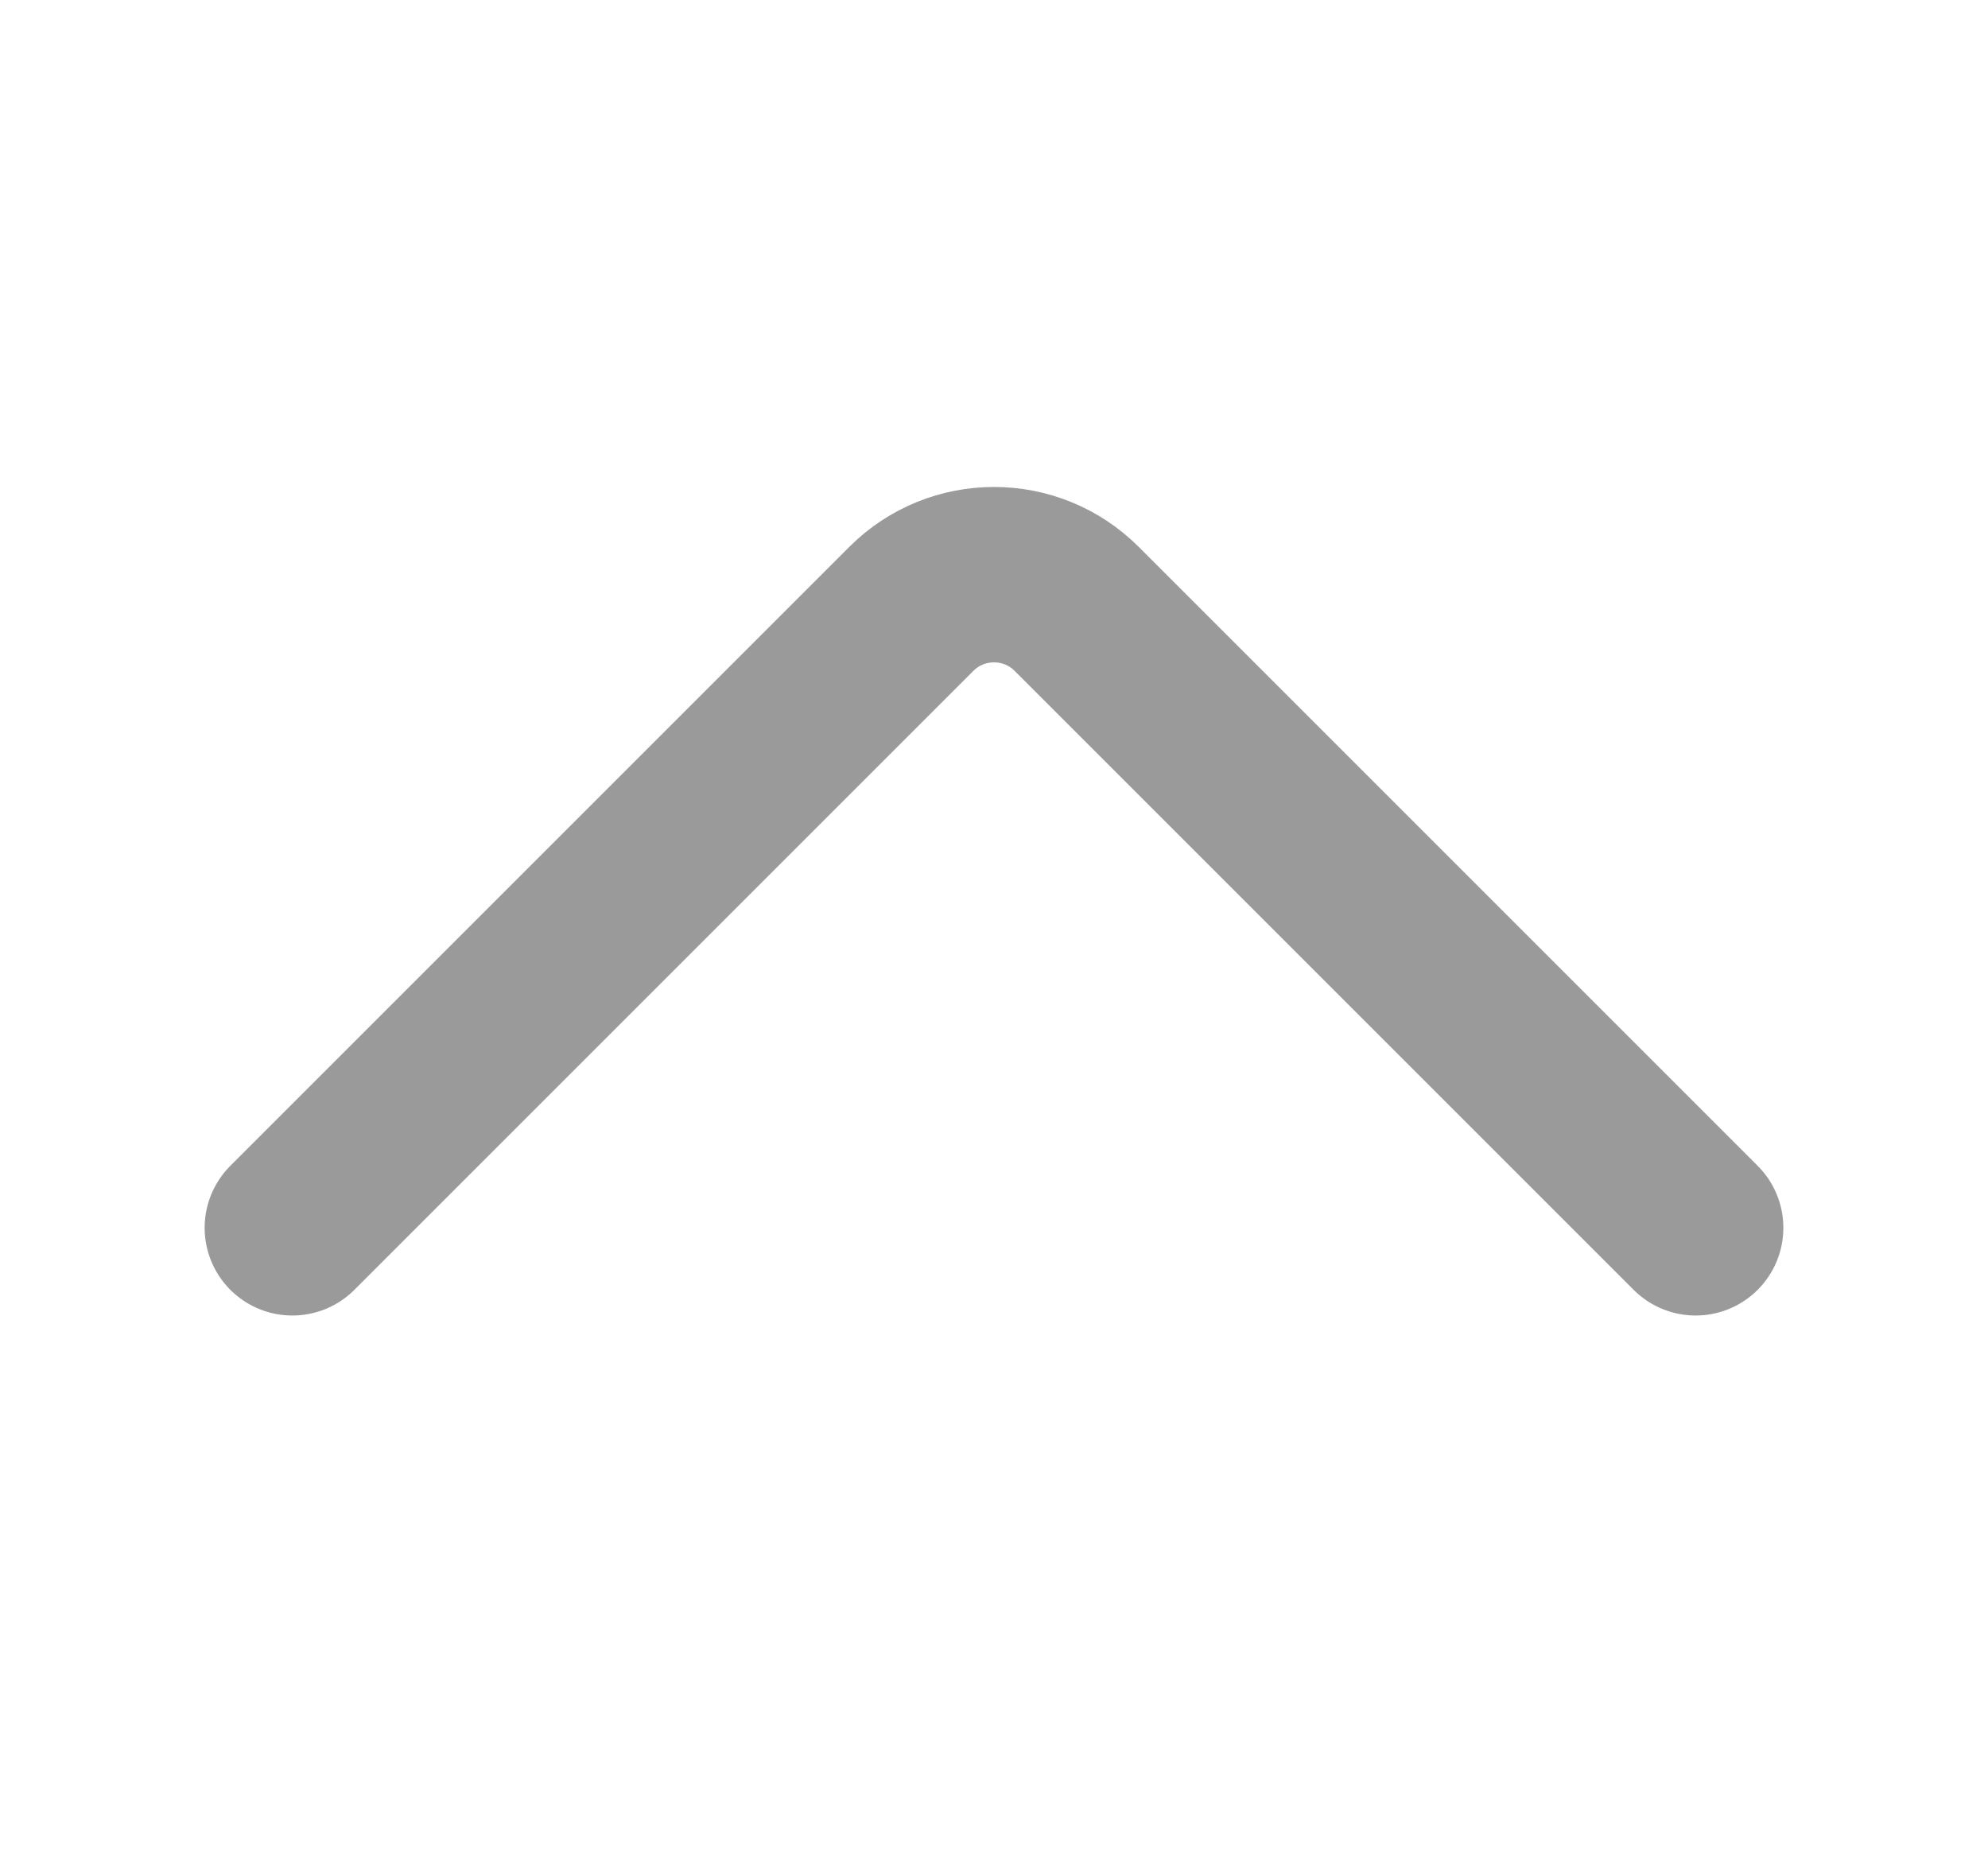 <svg width="17" height="16" viewBox="0 0 17 16" fill="none" xmlns="http://www.w3.org/2000/svg">
<path d="M2.5 10.5L7.793 5.207C8.183 4.817 8.817 4.817 9.207 5.207L14.5 10.5" stroke="#9B9A9A" stroke-width="1.5" stroke-linecap="round"/>
</svg>
